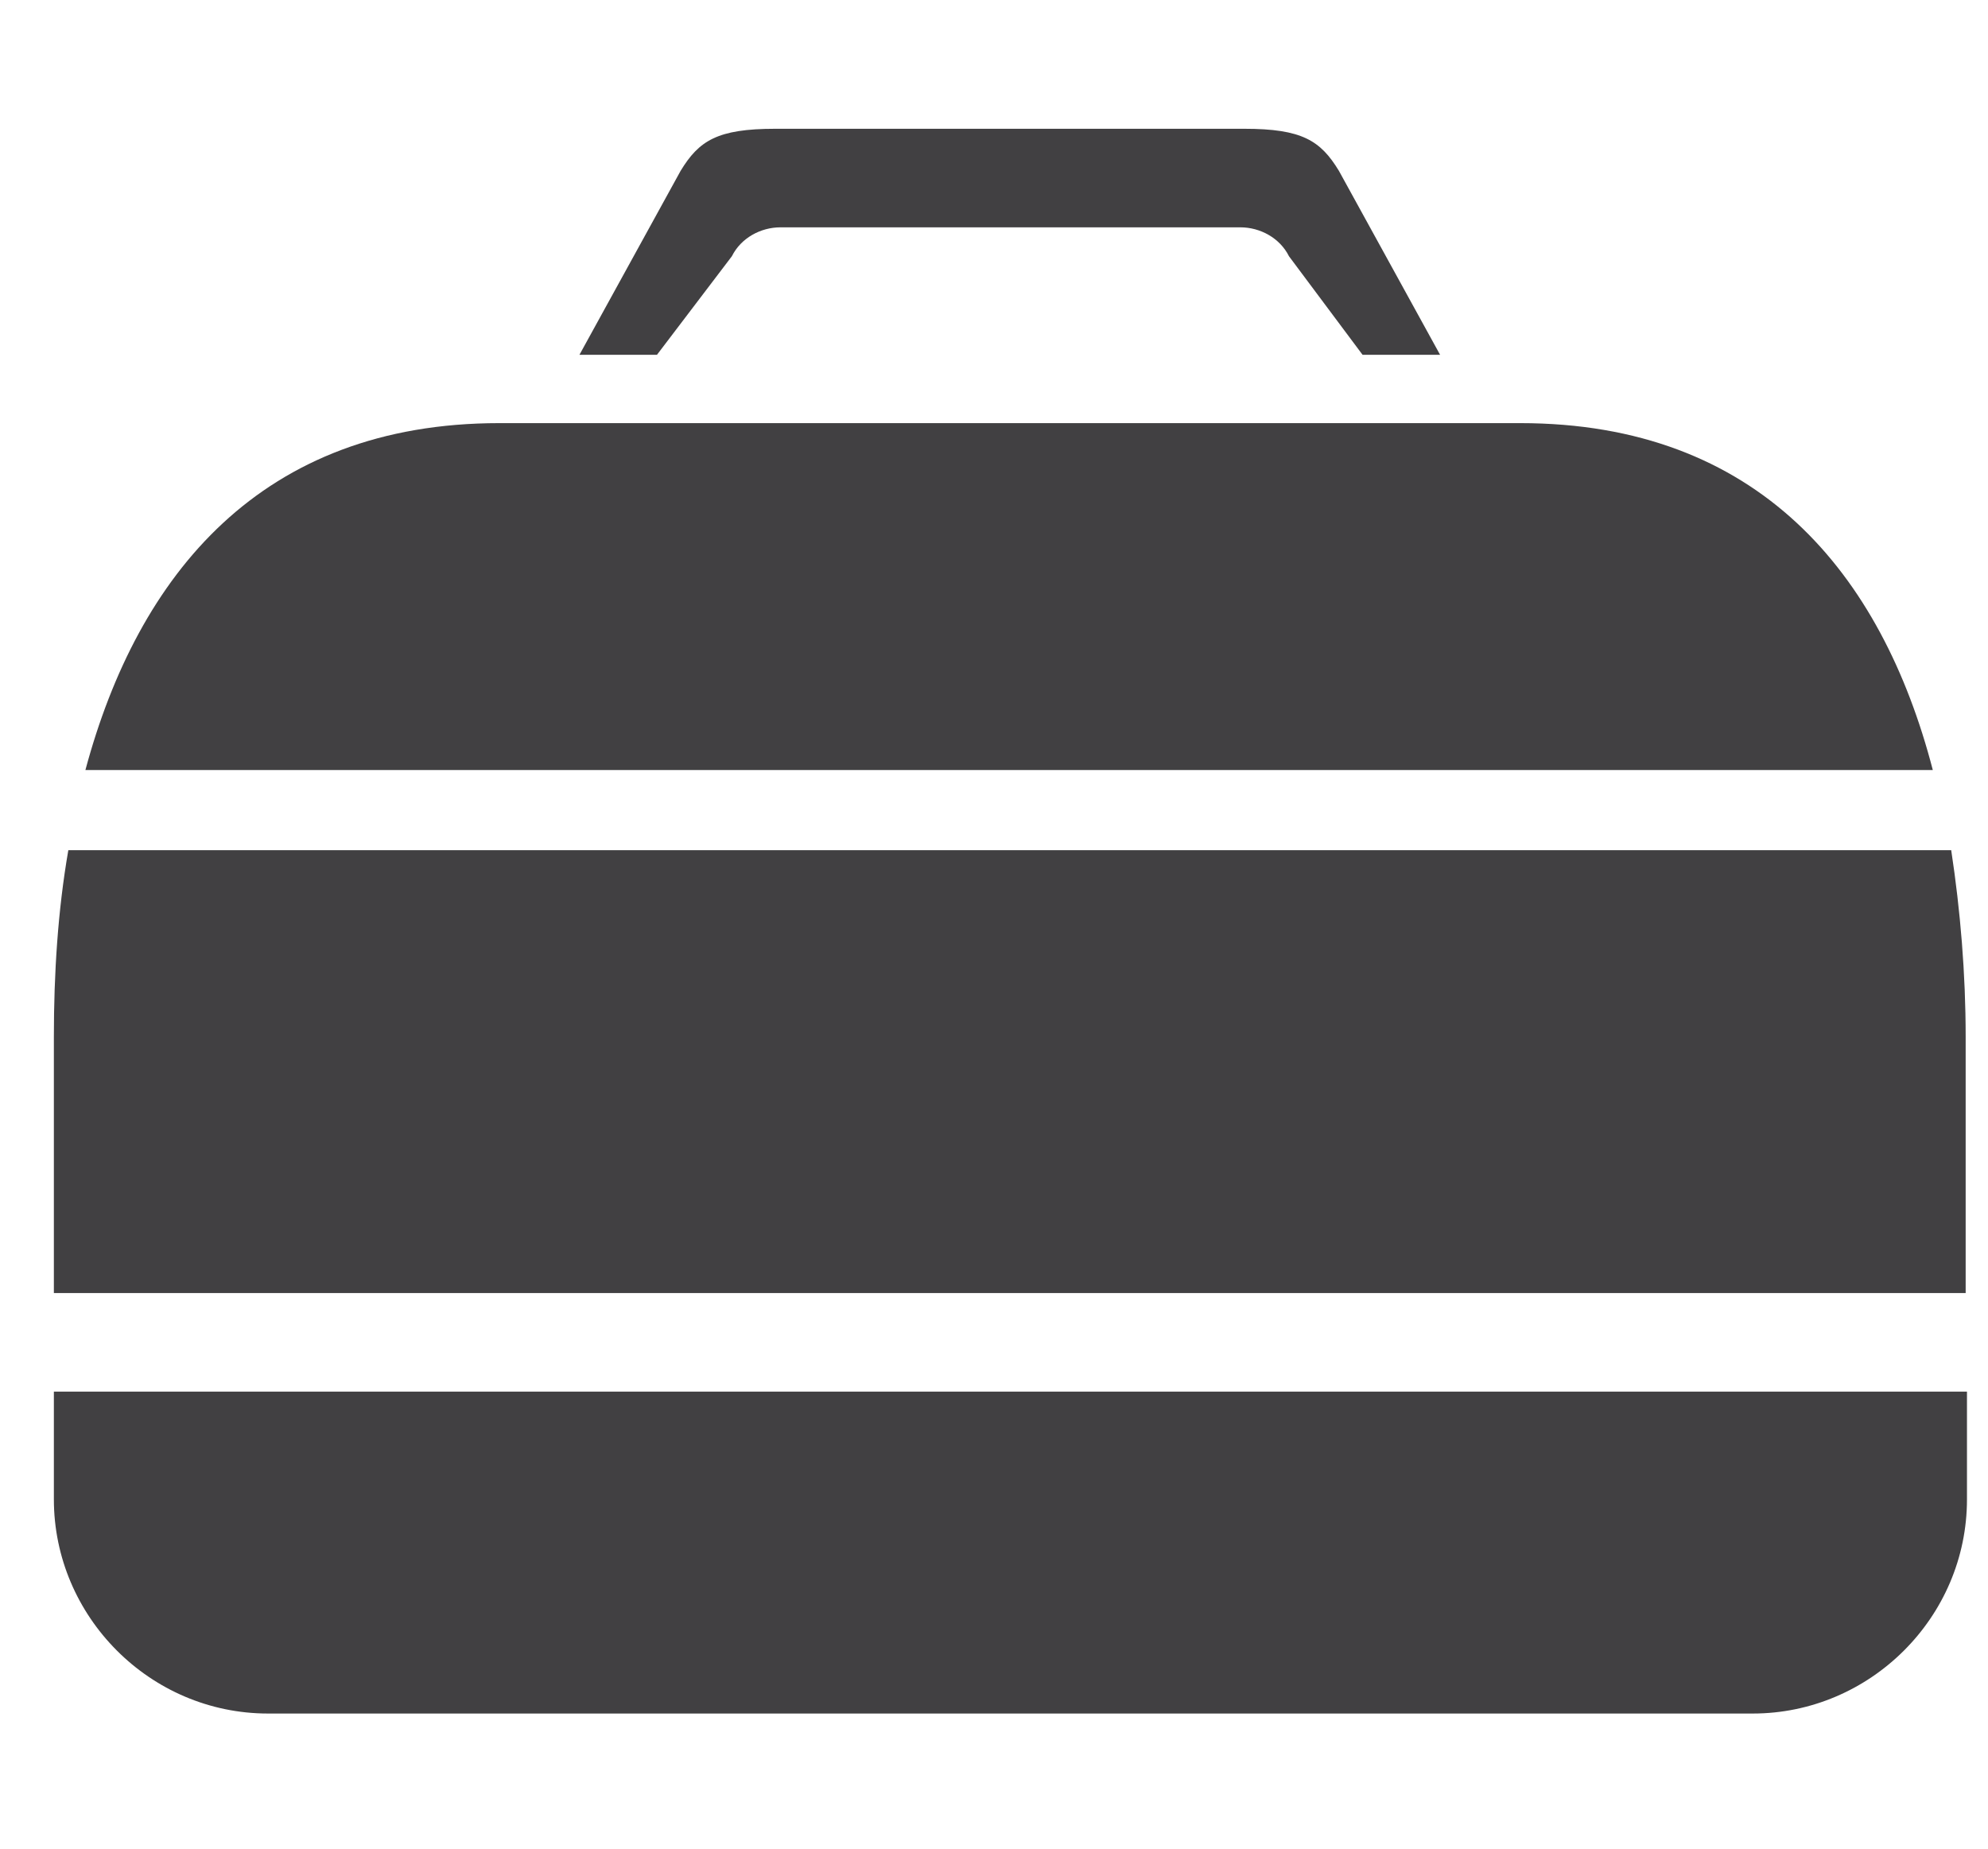 <?xml version="1.0" encoding="utf-8"?>
<!-- Generator: Adobe Illustrator 21.0.0, SVG Export Plug-In . SVG Version: 6.00 Build 0)  -->
<svg version="1.1" xmlns="http://www.w3.org/2000/svg" xmlns:xlink="http://www.w3.org/1999/xlink" x="0px" y="0px"
	 viewBox="0 0 151.3 140.7" style="enable-background:new 0 0 151.3 140.7;" xml:space="preserve">
<style type="text/css">
	.st0{display:none;}
	.st1{display:inline;}
	.st2{display:none;fill:#414042;stroke:#000000;stroke-miterlimit:10;}
	.st3{fill:#414042;}
	.st4{display:inline;fill:#414042;}
</style>
<g id="Layer_2" class="st0">
	<rect id="XMLID_11_" x="-654.3" y="-215.3" class="st1" width="881.3" height="414.7"/>
</g>
<g id="Layer_1">
	<rect id="XMLID_5_" x="-95.3" y="17.3" class="st2" width="5.3" height="35.7"/>
	<g id="_x34_" class="st0">
		<g id="XMLID_34_" class="st1">
			<path id="XMLID_135_" class="st3" d="M-23.3-37.3h-22.2v22.2C-35.4-19-27.3-27.1-23.3-37.3z"/>
			<path id="XMLID_127_" class="st3" d="M-45.6,109.3v22.2h22.2C-27.3,121.4-35.4,113.2-45.6,109.3z"/>
			<path id="XMLID_124_" class="st3" d="M50.9-48.8c1.5-2.4,4.1-3.8,6.9-3.8h19.1h19.1c2.8,0,5.4,1.4,6.9,3.8l3.6,5.8h9.9l-7.2-11.1
				c-3-4.4-5-7.4-13.5-7.4H76.8H58.1c-8.5,0-10.5,3-13.5,7.4L37.3-43h9.9L50.9-48.8z"/>
			<path id="XMLID_121_" class="st3" d="M177-37.3c3.9,10.2,12,18.3,22.2,22.2v-22.2H177z"/>
			<path id="XMLID_94_" class="st3" d="M177,131.6h22.2v-22.2C189.1,113.2,180.9,121.4,177,131.6z"/>
			<path id="XMLID_35_" class="st3" d="M-18-35.2H9.5v164.7H-18c-3.5-12.3-13.2-22-25.5-25.5V47.3V47V-9.7
				C-31.2-13.2-21.5-22.9-18-35.2z M22.1-35.2v164.7h54.8h54.8V-35.2H76.8H22.1z M197.2,104V47.3V47V-9.7
				c-12.3-3.5-22-13.2-25.5-25.5h-27.5v164.7h27.5C175.2,117.2,184.9,107.5,197.2,104z"/>
		</g>
		<path id="XMLID_9_" class="st4" d="M204.4,73.1v48.4h10.8c12.6,0,22.8-10.3,22.8-22.8V73.1H204.4z"/>
		<g id="XMLID_36_" class="st1">
			<path id="XMLID_52_" class="st3" d="M-50.7,67.4h-31.3v29c0,14.3,11.7,25.9,25.9,25.9h5.4V67.4z"/>
		</g>
		<path id="XMLID_6_" class="st4" d="M39.5-59.9c4.3-4.9,5.5-7.4,13.5-7.4h11.5v-4.8H-82.1v127h31.3v-90.2v-2v-5.2h78.1L39.5-59.9z"
			/>
		<path id="XMLID_71_" class="st4" d="M64.6-85.9c0-12.6,10.3-22.8,22.8-22.8h19.3c-0.9-13.5-12.2-24.2-25.9-24.2H57.1v-95.9v-0.1
			c0-3.8-2.1-6.9-4.6-6.9H12.4h-40.1c-2.6,0-4.6,3.1-4.6,6.9v0.1v95.9h-23.8c-14.3,0-25.9,11.7-25.9,25.9v28.1H64.6V-85.9z
			 M47.7-134.3H12.4H-23v-95.9h35.3h35.3V-134.3z"/>
		<path id="XMLID_53_" class="st4" d="M212.5-104.4h-20.9v-84.4v-0.1c0-3.4-1.8-6.1-4.1-6.1h-35.3h-35.3c-2.2,0-4.1,2.7-4.1,6.1v0.1
			v84.4H91.9c-12.6,0-22.8,10.3-22.8,22.8v14.4H83h18.8c8.5,0,10.5,3,13.5,7.4l1.9,2.9h118.2v-24.8
			C235.3-94.2,225.1-104.4,212.5-104.4z M183.3-104.4h-31.1h-31.1v-84.4h31.1h31.1V-104.4z"/>
		<polygon id="XMLID_48_" class="st4" points="119.5,-49.7 123.9,-43 204.4,-43 204.4,-42.5 204.4,-40.4 204.4,-35.8 204.4,62.2 
			235.1,62.2 235.1,-49.7 		"/>
	</g>
	<g id="_x33_" class="st0">
		<path id="XMLID_22_" class="st4" d="M-36.6-63.2h-25.2V-38C-50.2-42.4-41-51.6-36.6-63.2z"/>
		<path id="XMLID_25_" class="st4" d="M-61.8,102.8V128h25.2C-41,116.5-50.2,107.3-61.8,102.8z"/>
		<path id="XMLID_26_" class="st4" d="M-59.4-31.9v64.2v0.3v64.2c13.9,4,24.9,14.9,28.9,28.9H0.6V-60.8h-31.1
			C-34.5-46.9-45.5-35.9-59.4-31.9z"/>
		<polygon id="XMLID_27_" class="st4" points="14.8,-60.8 14.8,125.6 76.8,125.6 138.9,125.6 138.9,-60.8 76.8,-60.8 		"/>
		<path id="XMLID_28_" class="st4" d="M47.5-76.2c1.7-2.7,4.6-4.3,7.8-4.3h21.6h21.6c3.2,0,6.1,1.6,7.8,4.3l4.1,6.6h11.2l-8.2-12.6
			c-3.3-5-5.7-8.4-15.3-8.4H76.8H55.6c-9.6,0-11.9,3.4-15.3,8.4l-8.2,12.6h11.2L47.5-76.2z"/>
		<path id="XMLID_29_" class="st4" d="M190.3-63.2c4.4,11.6,13.6,20.7,25.2,25.2v-25.2H190.3z"/>
		<path id="XMLID_30_" class="st4" d="M190.3,128h25.2v-25.2C203.9,107.3,194.7,116.5,190.3,128z"/>
		<path id="XMLID_31_" class="st4" d="M213.1,96.8V32.6v-0.3v-64.2c-13.9-4-24.9-14.9-28.9-28.9h-31.1v186.4h31.1
			C188.2,111.7,199.1,100.8,213.1,96.8z"/>
	</g>
	<g id="_x32_" class="st0">
		<path id="XMLID_13_" class="st4" d="M119.8-32.4h-14.9v-60.1v-0.1c0-2.4-1.3-4.3-2.9-4.3H76.8H51.7c-1.6,0-2.9,1.9-2.9,4.3v0.1
			v60.1H33.9c-8.9,0-16.3,7.3-16.3,16.3V1.5H136v-17.6C136-25.1,128.7-32.4,119.8-32.4z M99-32.4H76.8H54.7v-60.1h22.1H99V-32.4z"/>
		<path id="XMLID_19_" class="st4" d="M17.7,112.2c0,8.9,7.3,16.3,16.3,16.3h14.6l1.9,5.9h0.9h9h0.9l1.9-5.9h13.7h13.7l1.9,5.9h0.9
			h9h0.9l1.9-5.9h14.6c8.9,0,16.3-7.3,16.3-16.3V94H17.7V112.2z"/>
		<rect id="XMLID_20_" x="17.7" y="6.6" class="st4" width="118.4" height="79.6"/>
	</g>
	<g id="_x31_">
		<path id="XMLID_102_" class="st3" d="M115.7,32.2H76.8H38c-18.1,0-27.5,11.5-31.5,26.4h140.6C143.2,43.6,133.8,32.2,115.7,32.2z"
			/>
		<path id="XMLID_105_" class="st3" d="M55.7,19.5c0.7-1.4,2.2-2.2,3.7-2.2h17.5h17.5c1.5,0,3,0.8,3.7,2.2l5.6,7.5h5.9l-7.7-14
			c-1.4-2.3-2.8-3.2-7.2-3.2H76.8H59c-4.4,0-5.8,0.9-7.2,3.2l-7.7,14H50L55.7,19.5z"/>
		<path id="XMLID_107_" class="st3" d="M148.5,64.7H5.2c-0.8,4.6-1.1,9.4-1.1,14.2v19.5h145.5V78.9
			C149.6,74.1,149.2,69.3,148.5,64.7z"/>
		<path id="XMLID_114_" class="st3" d="M4.1,114.1c0,8.9,7.3,16.3,16.3,16.3h56.5h56.5c8.9,0,16.3-7.3,16.3-16.3v-8.2H4.1V114.1z"/>
	</g>
</g>
</svg>
